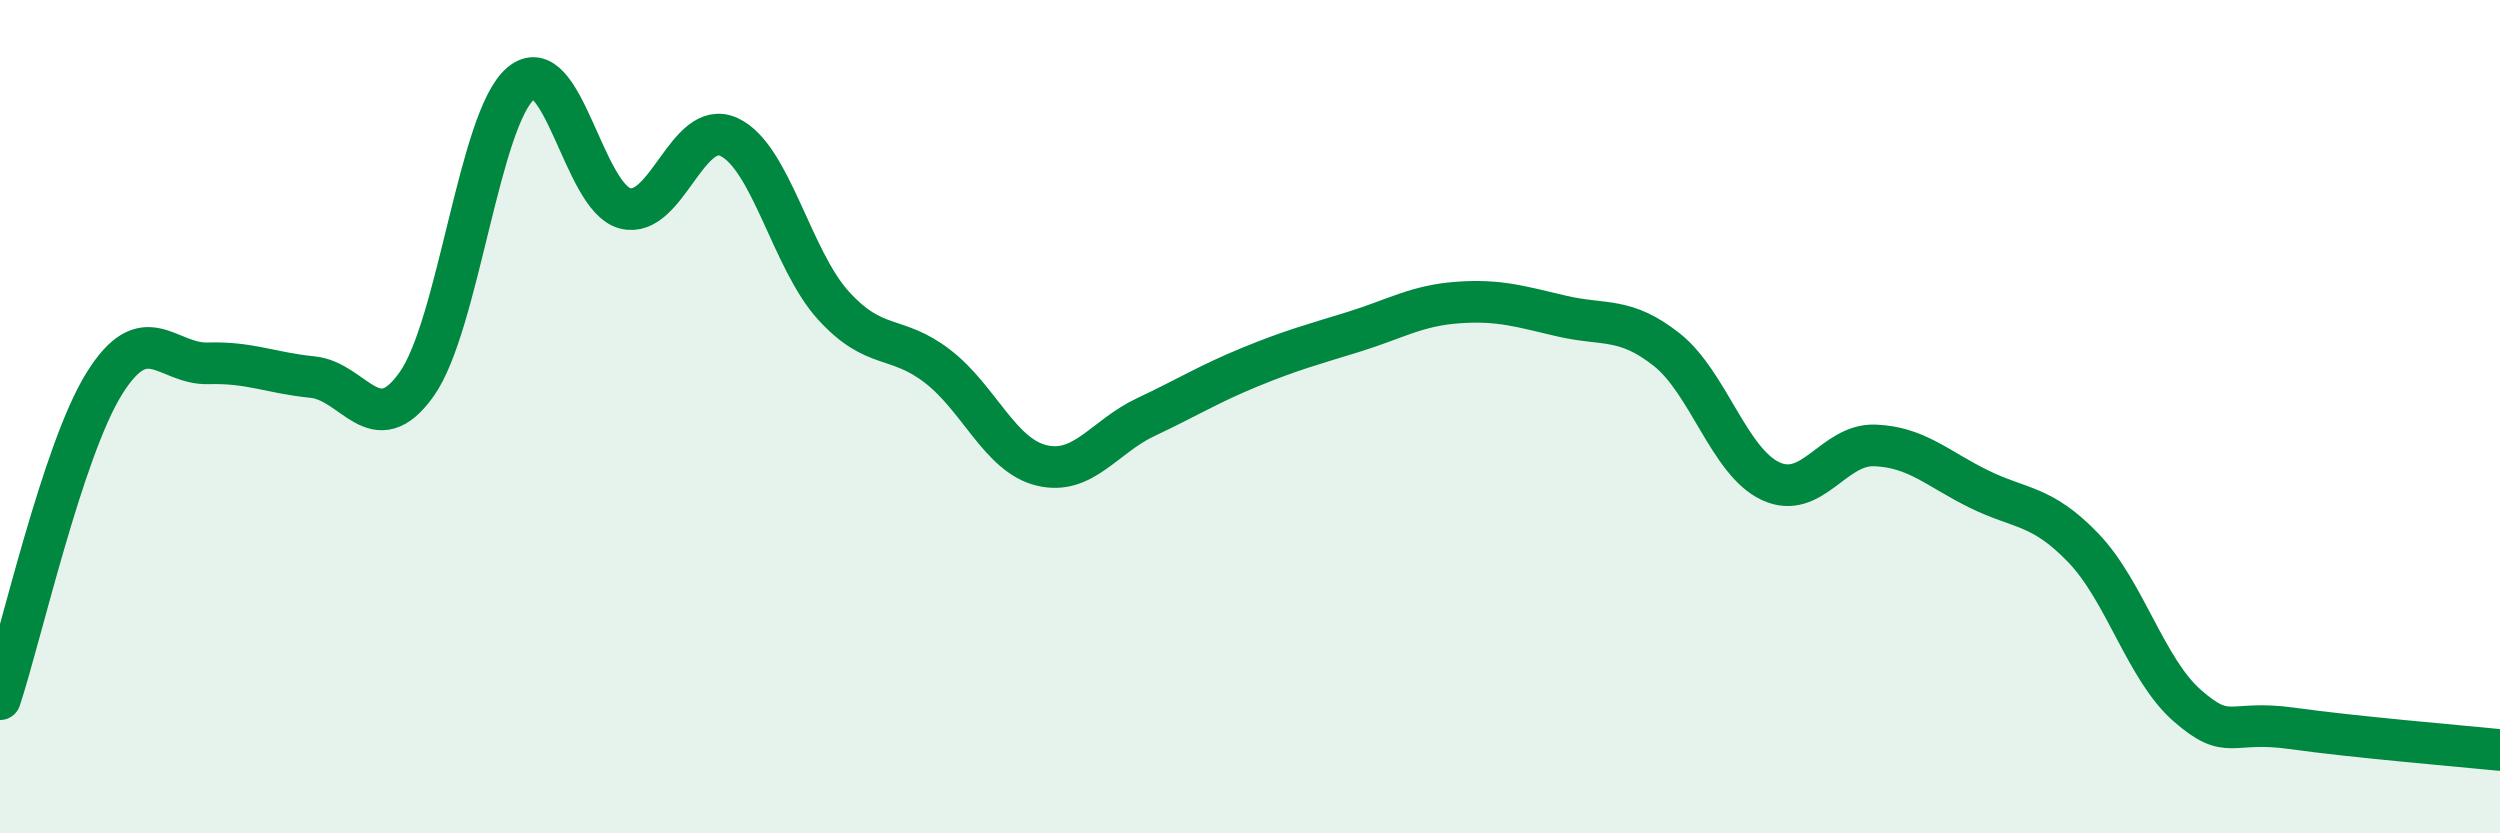 
    <svg width="60" height="20" viewBox="0 0 60 20" xmlns="http://www.w3.org/2000/svg">
      <path
        d="M 0,16.78 C 0.5,15.27 1.5,10.82 2.5,9.21 C 3.5,7.6 4,8.75 5,8.72 C 6,8.69 6.5,8.95 7.5,9.05 C 8.5,9.15 9,10.63 10,9.22 C 11,7.81 11.5,2.84 12.5,2 C 13.5,1.16 14,4.74 15,5 C 16,5.26 16.5,2.82 17.5,3.29 C 18.5,3.76 19,6.23 20,7.33 C 21,8.43 21.5,8.02 22.5,8.79 C 23.5,9.56 24,10.93 25,11.17 C 26,11.41 26.5,10.48 27.5,10.01 C 28.5,9.54 29,9.22 30,8.81 C 31,8.4 31.5,8.27 32.5,7.96 C 33.5,7.65 34,7.33 35,7.26 C 36,7.19 36.5,7.36 37.5,7.59 C 38.5,7.82 39,7.6 40,8.39 C 41,9.18 41.5,11.09 42.5,11.55 C 43.5,12.01 44,10.65 45,10.69 C 46,10.73 46.5,11.25 47.5,11.74 C 48.5,12.23 49,12.11 50,13.15 C 51,14.19 51.5,16.07 52.5,16.94 C 53.5,17.81 53.5,17.27 55,17.48 C 56.5,17.69 59,17.9 60,18L60 20L0 20Z"
        fill="#008740"
        opacity="0.1"
        stroke-linecap="round"
        stroke-linejoin="round"
      />
      <path
        d="M 0,16.78 C 0.5,15.27 1.5,10.82 2.5,9.21 C 3.5,7.6 4,8.75 5,8.72 C 6,8.69 6.5,8.95 7.5,9.05 C 8.5,9.15 9,10.63 10,9.22 C 11,7.81 11.5,2.84 12.5,2 C 13.5,1.16 14,4.74 15,5 C 16,5.26 16.5,2.82 17.5,3.29 C 18.5,3.76 19,6.23 20,7.33 C 21,8.43 21.5,8.02 22.5,8.79 C 23.5,9.56 24,10.93 25,11.17 C 26,11.41 26.5,10.48 27.5,10.01 C 28.5,9.54 29,9.22 30,8.81 C 31,8.4 31.5,8.27 32.5,7.96 C 33.5,7.65 34,7.33 35,7.26 C 36,7.19 36.5,7.36 37.5,7.59 C 38.5,7.82 39,7.6 40,8.39 C 41,9.18 41.5,11.09 42.5,11.55 C 43.5,12.01 44,10.65 45,10.69 C 46,10.73 46.5,11.25 47.5,11.74 C 48.5,12.23 49,12.11 50,13.15 C 51,14.19 51.5,16.07 52.5,16.94 C 53.5,17.81 53.5,17.27 55,17.48 C 56.5,17.69 59,17.9 60,18"
        stroke="#008740"
        stroke-width="1"
        fill="none"
        stroke-linecap="round"
        stroke-linejoin="round"
      />
    </svg>
  
